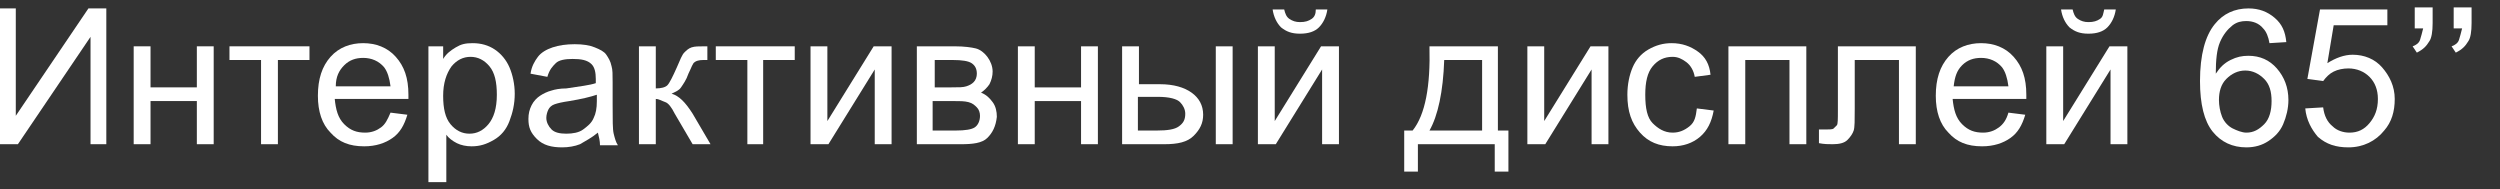 <?xml version="1.0" encoding="utf-8"?>
<!-- Generator: Adobe Illustrator 25.2.3, SVG Export Plug-In . SVG Version: 6.00 Build 0)  -->
<svg version="1.1" id="Layer_1" xmlns="http://www.w3.org/2000/svg" xmlns:xlink="http://www.w3.org/1999/xlink" x="0px" y="0px"
	 viewBox="0 0 237.5 18" style="enable-background:new 0 0 237.5 18;" xml:space="preserve">
<rect x="0" y="0" width="237.5" height="18" fill="#333333" stroke="none"/>
<style type="text/css">
	.st0{fill:#FFFFFF;}
</style>
<g>
	<g>
		<path class="st0" d="M0,0.8h1.5V11L8.4,0.8h1.7v12.9H8.6V3.5L1.7,13.7H0V0.8z"/>
		<path class="st0" d="M12.7,4.4h1.6v3.9h4.4V4.4h1.6v9.3h-1.6V9.6h-4.4v4.1h-1.6V4.4z"/>
		<path class="st0" d="M21.8,4.4h7.6v1.3h-3v8h-1.6v-8h-3V4.4z"/>
		<path class="st0" d="M37.1,10.7l1.6,0.2c-0.3,1-0.7,1.7-1.4,2.2s-1.6,0.8-2.7,0.8c-1.4,0-2.4-0.4-3.2-1.3c-0.8-0.8-1.2-2-1.2-3.5
			c0-1.6,0.4-2.8,1.2-3.7s1.9-1.3,3.1-1.3c1.2,0,2.3,0.4,3.1,1.3s1.2,2,1.2,3.6c0,0.1,0,0.2,0,0.4h-7c0.1,1,0.3,1.8,0.9,2.4
			s1.2,0.8,2,0.8c0.6,0,1.1-0.2,1.5-0.5S36.8,11.4,37.1,10.7z M31.9,8.2h5.2c-0.1-0.8-0.3-1.4-0.6-1.8c-0.5-0.6-1.2-0.9-2-0.9
			c-0.7,0-1.3,0.2-1.8,0.7S31.9,7.3,31.9,8.2z"/>
		<path class="st0" d="M40.7,17.3V4.4h1.4v1.2c0.3-0.5,0.7-0.8,1.2-1.1s0.9-0.4,1.6-0.4c0.8,0,1.5,0.2,2.1,0.6s1.1,1,1.4,1.7
			s0.5,1.6,0.5,2.5c0,1-0.2,1.8-0.5,2.6c-0.3,0.8-0.8,1.4-1.5,1.8s-1.3,0.6-2.1,0.6c-0.5,0-1-0.1-1.4-0.3s-0.8-0.5-1-0.8v4.5H40.7z
			 M42.1,9.1c0,1.2,0.2,2.1,0.7,2.7s1.1,0.9,1.8,0.9c0.7,0,1.3-0.3,1.8-0.9c0.5-0.6,0.8-1.5,0.8-2.8c0-1.2-0.2-2.1-0.7-2.7
			c-0.5-0.6-1.1-0.9-1.8-0.9c-0.7,0-1.3,0.3-1.8,0.9C42.4,7,42.1,7.9,42.1,9.1z"/>
		<path class="st0" d="M56.8,12.6c-0.6,0.5-1.2,0.8-1.7,1.1c-0.5,0.2-1.1,0.3-1.7,0.3c-1,0-1.8-0.2-2.4-0.8s-0.8-1.1-0.8-1.9
			c0-0.5,0.1-0.9,0.3-1.3c0.2-0.4,0.5-0.7,0.8-0.9s0.7-0.4,1.1-0.5c0.3-0.1,0.8-0.2,1.4-0.2c1.3-0.2,2.2-0.3,2.8-0.5
			c0-0.2,0-0.4,0-0.4c0-0.6-0.1-1.1-0.4-1.4c-0.4-0.4-1-0.5-1.8-0.5c-0.7,0-1.3,0.1-1.6,0.4S52.2,6.6,52,7.3L50.4,7
			c0.1-0.7,0.4-1.2,0.7-1.6s0.8-0.7,1.4-0.9s1.3-0.3,2.1-0.3c0.8,0,1.4,0.1,1.9,0.3s0.9,0.4,1.1,0.7s0.4,0.6,0.5,1.1
			c0.1,0.3,0.1,0.8,0.1,1.5v2.1c0,1.5,0,2.4,0.1,2.8s0.2,0.8,0.4,1.1h-1.7C57,13.4,56.9,13,56.8,12.6z M56.7,9
			c-0.6,0.2-1.4,0.4-2.6,0.6c-0.7,0.1-1.1,0.2-1.4,0.3s-0.5,0.3-0.6,0.5s-0.2,0.5-0.2,0.8c0,0.4,0.2,0.8,0.5,1.1s0.8,0.4,1.4,0.4
			c0.6,0,1.2-0.1,1.6-0.4s0.8-0.6,1-1.1c0.2-0.4,0.3-0.9,0.3-1.6V9z"/>
		<path class="st0" d="M60.7,4.4h1.6v4c0.5,0,0.9-0.1,1.1-0.3c0.2-0.2,0.5-0.8,0.9-1.7C64.6,5.7,64.8,5.2,65,5s0.4-0.4,0.7-0.5
			s0.7-0.1,1.2-0.1h0.3v1.3l-0.4,0c-0.4,0-0.7,0.1-0.8,0.2C65.8,6,65.7,6.4,65.4,7c-0.2,0.6-0.5,1-0.7,1.3s-0.5,0.4-0.9,0.6
			c0.7,0.2,1.3,0.8,2,1.9l1.7,2.9h-1.7l-1.7-2.9c-0.3-0.6-0.6-1-0.9-1.1s-0.6-0.3-0.9-0.3v4.3h-1.6V4.4z"/>
		<path class="st0" d="M67.9,4.4h7.6v1.3h-3v8H71v-8h-3V4.4z"/>
		<path class="st0" d="M77,4.4h1.6v7.1L83,4.4h1.7v9.3h-1.6V6.6l-4.4,7.1H77V4.4z"/>
		<path class="st0" d="M87.1,4.4h3.6c0.9,0,1.6,0.1,2,0.2s0.8,0.4,1.1,0.8s0.5,0.9,0.5,1.4c0,0.4-0.1,0.8-0.3,1.2
			c-0.2,0.3-0.5,0.6-0.8,0.8C93.7,9,94,9.3,94.3,9.7c0.3,0.4,0.4,0.9,0.4,1.4c-0.1,0.9-0.4,1.5-0.9,2s-1.4,0.6-2.5,0.6h-4.2V4.4z
			 M88.7,8.3h1.7c0.7,0,1.1,0,1.4-0.1s0.5-0.2,0.7-0.4s0.3-0.5,0.3-0.8c0-0.5-0.2-0.8-0.5-1c-0.3-0.2-0.9-0.3-1.8-0.3h-1.7V8.3z
			 M88.7,12.4h2.1c0.9,0,1.5-0.1,1.8-0.3s0.5-0.6,0.5-1.1c0-0.3-0.1-0.6-0.3-0.8s-0.4-0.4-0.8-0.5s-0.8-0.1-1.5-0.1h-1.9V12.4z"/>
		<path class="st0" d="M96.7,4.4h1.6v3.9h4.4V4.4h1.6v9.3h-1.6V9.6h-4.4v4.1h-1.6V4.4z"/>
		<path class="st0" d="M106.6,4.4h1.6V8h2c1.3,0,2.3,0.3,3,0.8s1.1,1.2,1.1,2.1c0,0.8-0.3,1.4-0.9,2c-0.6,0.6-1.5,0.8-2.8,0.8h-4
			V4.4z M108.2,12.4h1.7c1,0,1.7-0.1,2.1-0.4s0.6-0.6,0.6-1.2c0-0.4-0.2-0.8-0.5-1.1s-1-0.5-2.1-0.5h-1.9V12.4z M115.5,4.4h1.6v9.3
			h-1.6V4.4z"/>
		<path class="st0" d="M119.5,4.4h1.6v7.1l4.4-7.1h1.7v9.3h-1.6V6.6l-4.4,7.1h-1.7V4.4z M125,0.9h1.1c-0.1,0.7-0.4,1.3-0.8,1.7
			c-0.4,0.4-1,0.6-1.8,0.6c-0.8,0-1.3-0.2-1.8-0.6c-0.4-0.4-0.7-1-0.8-1.7h1.1c0.1,0.4,0.2,0.7,0.5,0.9s0.6,0.3,1,0.3
			c0.5,0,0.8-0.1,1.1-0.3S125,1.3,125,0.9z"/>
		<path class="st0" d="M135.8,4.4h6.5v8h1v3.9h-1.3v-2.6h-7.3v2.6h-1.3v-3.9h0.8C135.4,10.9,135.9,8.2,135.8,4.4z M137.2,5.7
			c-0.1,3-0.6,5.3-1.4,6.7h5V5.7H137.2z"/>
		<path class="st0" d="M145.1,4.4h1.6v7.1l4.4-7.1h1.7v9.3h-1.6V6.6l-4.4,7.1h-1.7V4.4z"/>
		<path class="st0" d="M161.2,10.3l1.6,0.2c-0.2,1.1-0.6,1.9-1.3,2.5s-1.6,0.9-2.6,0.9c-1.3,0-2.3-0.4-3.1-1.3s-1.2-2-1.2-3.6
			c0-1,0.2-1.9,0.5-2.6s0.8-1.3,1.5-1.7s1.4-0.6,2.2-0.6c1,0,1.8,0.3,2.5,0.8s1.1,1.2,1.2,2.2l-1.5,0.2c-0.1-0.6-0.4-1.1-0.8-1.4
			s-0.8-0.5-1.3-0.5c-0.8,0-1.4,0.3-1.9,0.9s-0.7,1.5-0.7,2.7c0,1.3,0.2,2.2,0.7,2.7s1.1,0.9,1.9,0.9c0.6,0,1.1-0.2,1.6-0.6
			S161.1,11.1,161.2,10.3z"/>
		<path class="st0" d="M164.2,4.4h7.4v9.3h-1.6v-8h-4.2v8h-1.6V4.4z"/>
		<path class="st0" d="M174.7,4.4h7.3v9.3h-1.6v-8h-4.2v4.6c0,1.1,0,1.8-0.1,2.1s-0.3,0.6-0.6,0.9s-0.8,0.4-1.4,0.4
			c-0.4,0-0.8,0-1.3-0.1v-1.3h0.7c0.3,0,0.6,0,0.7-0.1s0.2-0.2,0.3-0.3s0.1-0.6,0.1-1.4V4.4z"/>
		<path class="st0" d="M190.8,10.7l1.6,0.2c-0.3,1-0.7,1.7-1.4,2.2s-1.6,0.8-2.7,0.8c-1.4,0-2.4-0.4-3.2-1.3c-0.8-0.8-1.2-2-1.2-3.5
			c0-1.6,0.4-2.8,1.2-3.7s1.9-1.3,3.1-1.3c1.2,0,2.3,0.4,3.1,1.3s1.2,2,1.2,3.6c0,0.1,0,0.2,0,0.4h-7c0.1,1,0.3,1.8,0.9,2.4
			s1.2,0.8,2,0.8c0.6,0,1.1-0.2,1.5-0.5S190.6,11.4,190.8,10.7z M185.6,8.2h5.2c-0.1-0.8-0.3-1.4-0.6-1.8c-0.5-0.6-1.2-0.9-2-0.9
			c-0.7,0-1.3,0.2-1.8,0.7S185.7,7.3,185.6,8.2z"/>
		<path class="st0" d="M194.4,4.4h1.6v7.1l4.4-7.1h1.7v9.3h-1.6V6.6l-4.4,7.1h-1.7V4.4z M199.9,0.9h1.1c-0.1,0.7-0.4,1.3-0.8,1.7
			c-0.4,0.4-1,0.6-1.8,0.6c-0.8,0-1.3-0.2-1.8-0.6c-0.4-0.4-0.7-1-0.8-1.7h1.1c0.1,0.4,0.2,0.7,0.5,0.9s0.6,0.3,1,0.3
			c0.5,0,0.8-0.1,1.1-0.3S199.8,1.3,199.9,0.9z"/>
		<path class="st0" d="M217.2,4l-1.6,0.1c-0.1-0.6-0.3-1.1-0.6-1.4c-0.4-0.5-1-0.7-1.6-0.7c-0.5,0-0.9,0.1-1.3,0.4
			c-0.5,0.4-0.9,0.9-1.2,1.6s-0.4,1.7-0.4,3c0.4-0.6,0.8-1,1.4-1.3s1.1-0.4,1.7-0.4c1.1,0,2,0.4,2.7,1.2s1.1,1.8,1.1,3
			c0,0.8-0.2,1.6-0.5,2.3c-0.3,0.7-0.8,1.2-1.4,1.6s-1.3,0.6-2.1,0.6c-1.3,0-2.4-0.5-3.2-1.5S209,9.9,209,7.7c0-2.5,0.5-4.3,1.4-5.4
			c0.8-1,1.9-1.5,3.2-1.5c1,0,1.8,0.3,2.5,0.9S217.1,3,217.2,4z M210.8,9.5c0,0.5,0.1,1.1,0.3,1.6c0.2,0.5,0.6,0.9,1,1.1
			s0.9,0.4,1.3,0.4c0.7,0,1.2-0.3,1.7-0.8s0.7-1.3,0.7-2.2c0-0.9-0.2-1.6-0.7-2.1s-1.1-0.8-1.8-0.8c-0.7,0-1.3,0.3-1.8,0.8
			S210.8,8.7,210.8,9.5z"/>
		<path class="st0" d="M219,10.3l1.7-0.1c0.1,0.8,0.4,1.4,0.9,1.8c0.4,0.4,1,0.6,1.6,0.6c0.8,0,1.4-0.3,1.9-0.9s0.8-1.3,0.8-2.3
			c0-0.9-0.3-1.6-0.8-2.1c-0.5-0.5-1.2-0.8-2-0.8c-0.5,0-1,0.1-1.4,0.3s-0.7,0.5-1,0.9l-1.5-0.2l1.2-6.6h6.4v1.5h-5.1L221.1,6
			c0.8-0.5,1.6-0.8,2.4-0.8c1.1,0,2.1,0.4,2.8,1.2s1.2,1.8,1.2,3c0,1.2-0.3,2.2-1,3c-0.8,1-2,1.6-3.4,1.6c-1.2,0-2.1-0.3-2.9-1
			C219.6,12.3,219.1,11.4,219,10.3z"/>
		<path class="st0" d="M229.4,2.5V0.7h1.7v1.5c0,0.8-0.1,1.4-0.3,1.7c-0.3,0.5-0.6,0.8-1.2,1.1l-0.4-0.6c0.3-0.1,0.6-0.3,0.7-0.6
			s0.2-0.7,0.3-1.1H229.4z"/>
		<path class="st0" d="M233.1,2.5V0.7h1.7v1.5c0,0.8-0.1,1.4-0.3,1.7c-0.3,0.5-0.6,0.8-1.2,1.1l-0.4-0.6c0.3-0.1,0.6-0.3,0.7-0.6
			s0.2-0.7,0.3-1.1H233.1z"/>
	</g>
</g>
</svg>
